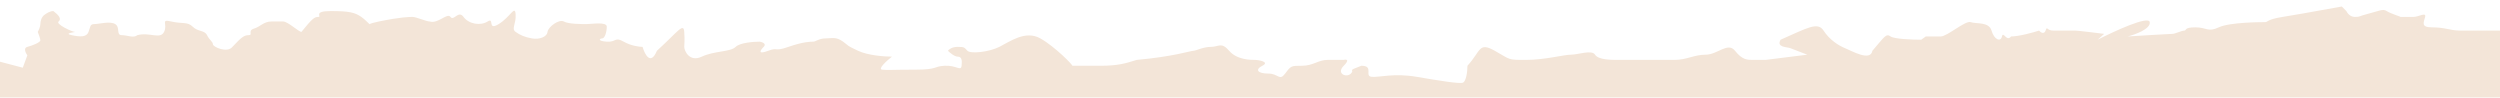 <?xml version="1.0" encoding="UTF-8"?> <svg xmlns="http://www.w3.org/2000/svg" width="1920" height="75" viewBox="0 0 1920 75" fill="none"> <g filter="url(#filter0_f_3_166)"> <path d="M-1.5 47L17.5 52L21 42.5C19.667 40.667 17.8 36.8 21 36C25 35 31 32.5 31 31C31 29.8 29.667 26.167 29 24.5C29.667 23.333 31 20.5 31 18.5C31 16 32 13 34 11.5C36 10 38.5 8.5 41 8.5C45 11.5 47.5 14.5 45 16.5C42.5 18.5 55.5 24.5 57.5 24.5C59.5 24.5 48 25.5 55 27C62 28.5 66.5 28.5 68 24.5C69.5 20.5 69 18.5 72.5 18.5C76 18.5 84.5 16 88.5 18.5C92.5 21 89 27 93.5 27C98 27 102.5 29.5 105.5 27C115 24.5 123 30.5 126 24.5C129 18.5 123 14.5 131.5 16.5C140 18.5 144 16.5 148 20.5C152 24.5 157 23 159 27C161 31 163.5 32 163.5 34C163.5 36 174.5 41 178.5 36C185.5 28.5 187.5 27 191 27C194.5 27 190 23.5 195 22C200 20.5 202.5 16.5 208.5 16.5H217.5C221 16.5 229.5 24.5 231.5 24.5C240 14 241.5 13 244.5 13C247.5 13 240 8.5 254 8.5C268 8.5 272.5 9.5 277.5 13C280.299 14.959 282.157 17.075 283.778 18.558C284.711 18.026 286.864 17.352 291 16.5C308 13 314.5 13 317 13C319.5 13 327.5 16.5 330 16.5C336.5 18.5 343.5 9.5 346 13C348.5 16.5 352 7.5 356 13C360 18.5 369 20 374.5 16.5C380 13 374 24 383 18.5C392 13 395.5 3.5 396 11C396.5 18.5 392.5 22 396 24.5C399.5 27 403 28.5 408.5 29.5C414 30.5 420 28.5 420.5 24.5C421 20.5 429.5 14.5 433 16.5C436.5 18.5 446.5 18.5 450.5 18.5C454.5 18.5 466 16.5 466 20.5C466 24.5 464.5 29.5 462.5 29.5C460.5 29.5 458.5 31.5 466 32C473.5 32.5 472 28 479 32C484.6 35.2 491 36 493.5 36C495.167 41.833 499.7 50.6 504.5 39C520.5 24.5 525 17 525.5 24.5C526 32 525.5 33 525.5 36C525.5 39 529.5 48 539 43.5C548.5 39 561 40 565 36C568.2 32.8 578.667 32 583.5 32C585.5 32.333 588.9 33.6 586.5 36C583.5 39 582 42 590 39C598 36 594 40 605.5 36C617 32 622.5 32 624.5 32C626.5 32 629 29.5 634 29.5C639 29.5 642 28 647.5 32C653 36 649.5 34.5 659 39C666.6 42.6 679.5 43.5 685 43.5C681 46.667 673.9 53.1 677.5 53.5C682 54 685.5 53.5 703 53.5C720.5 53.5 716.5 51 725.5 50.5C734.5 50 738 55 738.5 50.5C739 46 738.5 43.5 735.5 43.5C733.1 43.5 729.5 40.5 728 39C728.667 38 731.1 36 735.5 36C741 36 740.5 36.5 743 39C745.5 41.5 759.5 40 767.5 36C775.5 32 787.5 23 799 29.5C810.5 36 824.5 50.5 823.5 50.5H845.5C858.62 50.5 864.656 48.611 872.329 46.21L873 46C901 43.5 914.5 39 916.5 39C918.5 39 924 36 930 36C936 36 938 32 944 39C950 46 960.5 46 963.5 46C966.5 46 975.5 47.5 969.5 50.5C963.5 53.5 966 56.5 974 56.5C982 56.5 982.5 62.5 987 56.5C991.5 50.5 991.5 50.5 1000 50.5C1008.5 50.5 1012.5 46 1019.5 46H1032C1034 45.5 1036.8 45.7 1032 50.5C1026 56.5 1034 60 1037.5 56.5C1041 53 1033.5 55 1045.5 50.5C1055.5 50.5 1047.5 58.5 1053.5 59C1059.5 59.5 1070.5 56 1088 59C1105.5 62 1121 64.5 1123.5 63.5C1126 62.5 1127 55 1127 50.5C1137.5 39 1135.5 32 1148 39C1160.5 46 1157.5 46 1172 46C1186.5 46 1201 42 1206.5 42C1212 42 1222.5 38 1225 42C1227.5 46 1237.5 46 1242.5 46H1266H1286C1295.5 46 1301 42 1310 42C1319 42 1327 32 1332.5 39C1338 46 1342 46 1346 46H1356L1388 42C1384.5 40.667 1377 37.8 1375 37C1372.5 36 1364 36.5 1367.5 30.5C1388 21.5 1396 16.5 1400.5 23.5C1405 30.5 1412 35 1417 37C1422 39 1436.5 47.5 1438 39C1447.5 28 1448.5 25.5 1452 28C1454.8 30 1468.83 30.5 1475.5 30.5L1479 28H1490.5C1495.5 28 1509.5 15.5 1513.5 17C1517.5 18.5 1527.5 16.5 1529.5 23.5C1531.5 30.5 1536.5 32.5 1537.5 28C1538.5 23.5 1541 32.5 1544.5 28C1550.5 28 1561.33 25 1566 23.5C1567.17 24.833 1569.8 26.7 1571 23.5C1572.5 19.5 1571.5 23.5 1577 23.5H1594C1595.6 23.5 1609.33 25.167 1616 26L1611 30.5C1624 23.833 1650.2 11.8 1651 17C1651.8 22.2 1640 26.5 1634 28C1644.83 27.333 1666.9 26 1668.5 26C1670.5 26 1675.5 23.5 1677.5 23.5C1679.5 23.5 1677 21 1686 21C1695 21 1695.5 25 1704 21C1712.5 17 1737 17 1739.5 17C1742 17 1740.5 15 1753 13C1763 11.4 1774.5 9.333 1779 8.5L1798.5 5L1802 8.5C1802.67 10 1804.9 13 1808.5 13C1813 13 1811 12.5 1819 10.5C1827 8.5 1830 6.5 1833 8.5C1836 10.5 1844.5 13 1843.5 13H1853.5C1857.5 13 1863.5 9 1862.5 13C1861.5 17 1859 21 1867.5 21C1878.5 21 1881.5 23.5 1889.5 23.5H1906H1914.5H1933V146H-20.5L-1.5 47Z" fill="#F3E5D8"></path> </g> <defs> <filter id="filter0_f_3_166" x="-25.5" y="0" width="1963.5" height="151" filterUnits="userSpaceOnUse" color-interpolation-filters="sRGB"> <feFlood flood-opacity="0" result="BackgroundImageFix"></feFlood> <feBlend mode="normal" in="SourceGraphic" in2="BackgroundImageFix" result="shape"></feBlend> <feGaussianBlur stdDeviation="2.5" result="effect1_foregroundBlur_3_166"></feGaussianBlur> </filter> </defs> </svg> 
